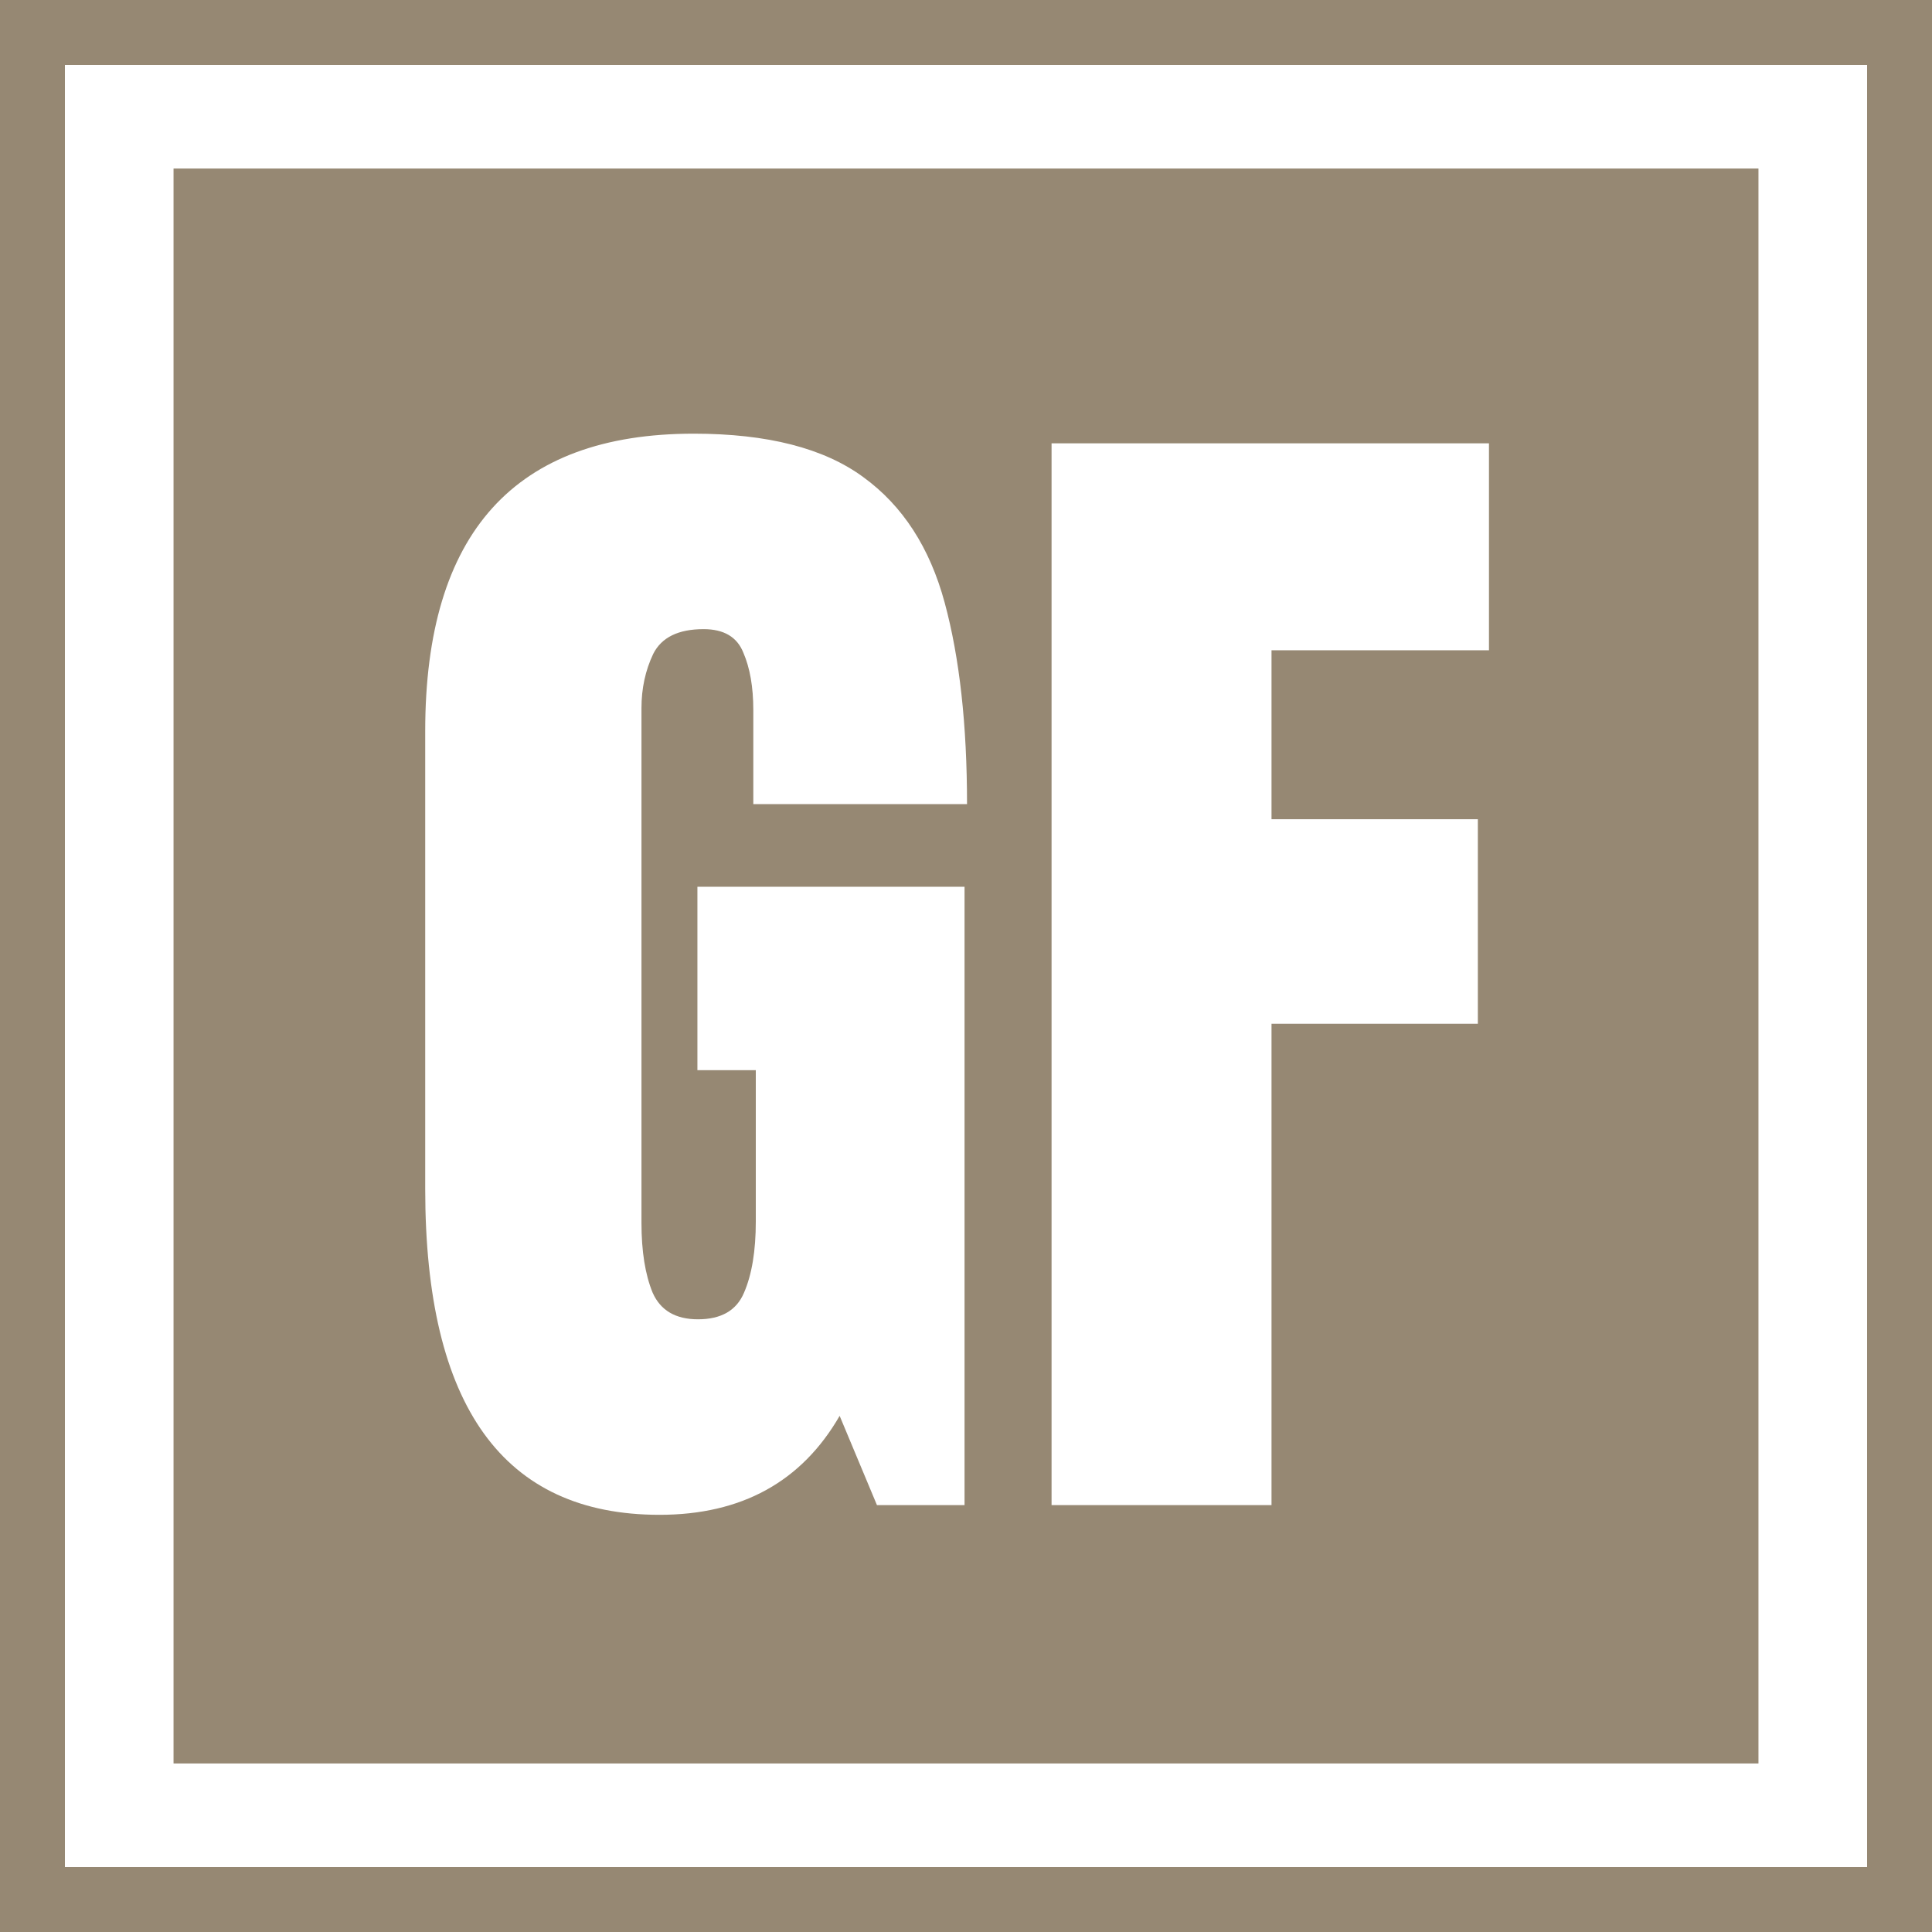 <?xml version="1.0" encoding="UTF-8"?> <svg xmlns="http://www.w3.org/2000/svg" width="45" height="45" viewBox="0 0 45 45" fill="none"><path d="M45 0V45H0V0H45ZM1.512 43.488H43.488V1.512H1.512V43.488Z" fill="#968873"></path><path fill-rule="evenodd" clip-rule="evenodd" d="M40.958 41.075H4.042V3.925H40.958V41.075ZM16.157 10.101C11.989 10.101 9.904 12.411 9.904 17.029V27.694C9.904 32.753 11.723 35.283 15.361 35.283C17.271 35.283 18.67 34.514 19.557 32.978L20.426 35.057H22.466V20.654H16.244V24.927H17.604V28.453C17.604 29.137 17.512 29.69 17.329 30.111C17.155 30.523 16.798 30.729 16.257 30.729C15.737 30.729 15.385 30.523 15.202 30.111C15.028 29.69 14.941 29.146 14.941 28.481V16.495C14.941 16.036 15.032 15.614 15.215 15.23C15.408 14.846 15.8 14.654 16.388 14.654C16.861 14.654 17.169 14.837 17.314 15.202C17.468 15.558 17.546 16.003 17.546 16.537V18.729H22.524C22.524 16.884 22.351 15.319 22.003 14.036C21.656 12.753 21.024 11.778 20.108 11.113C19.192 10.439 17.874 10.101 16.157 10.101ZM24.493 10.326V35.057H29.616V23.845H34.422V19.081H29.616V15.146H34.681V10.326H24.493Z" fill="#968873"></path></svg> 